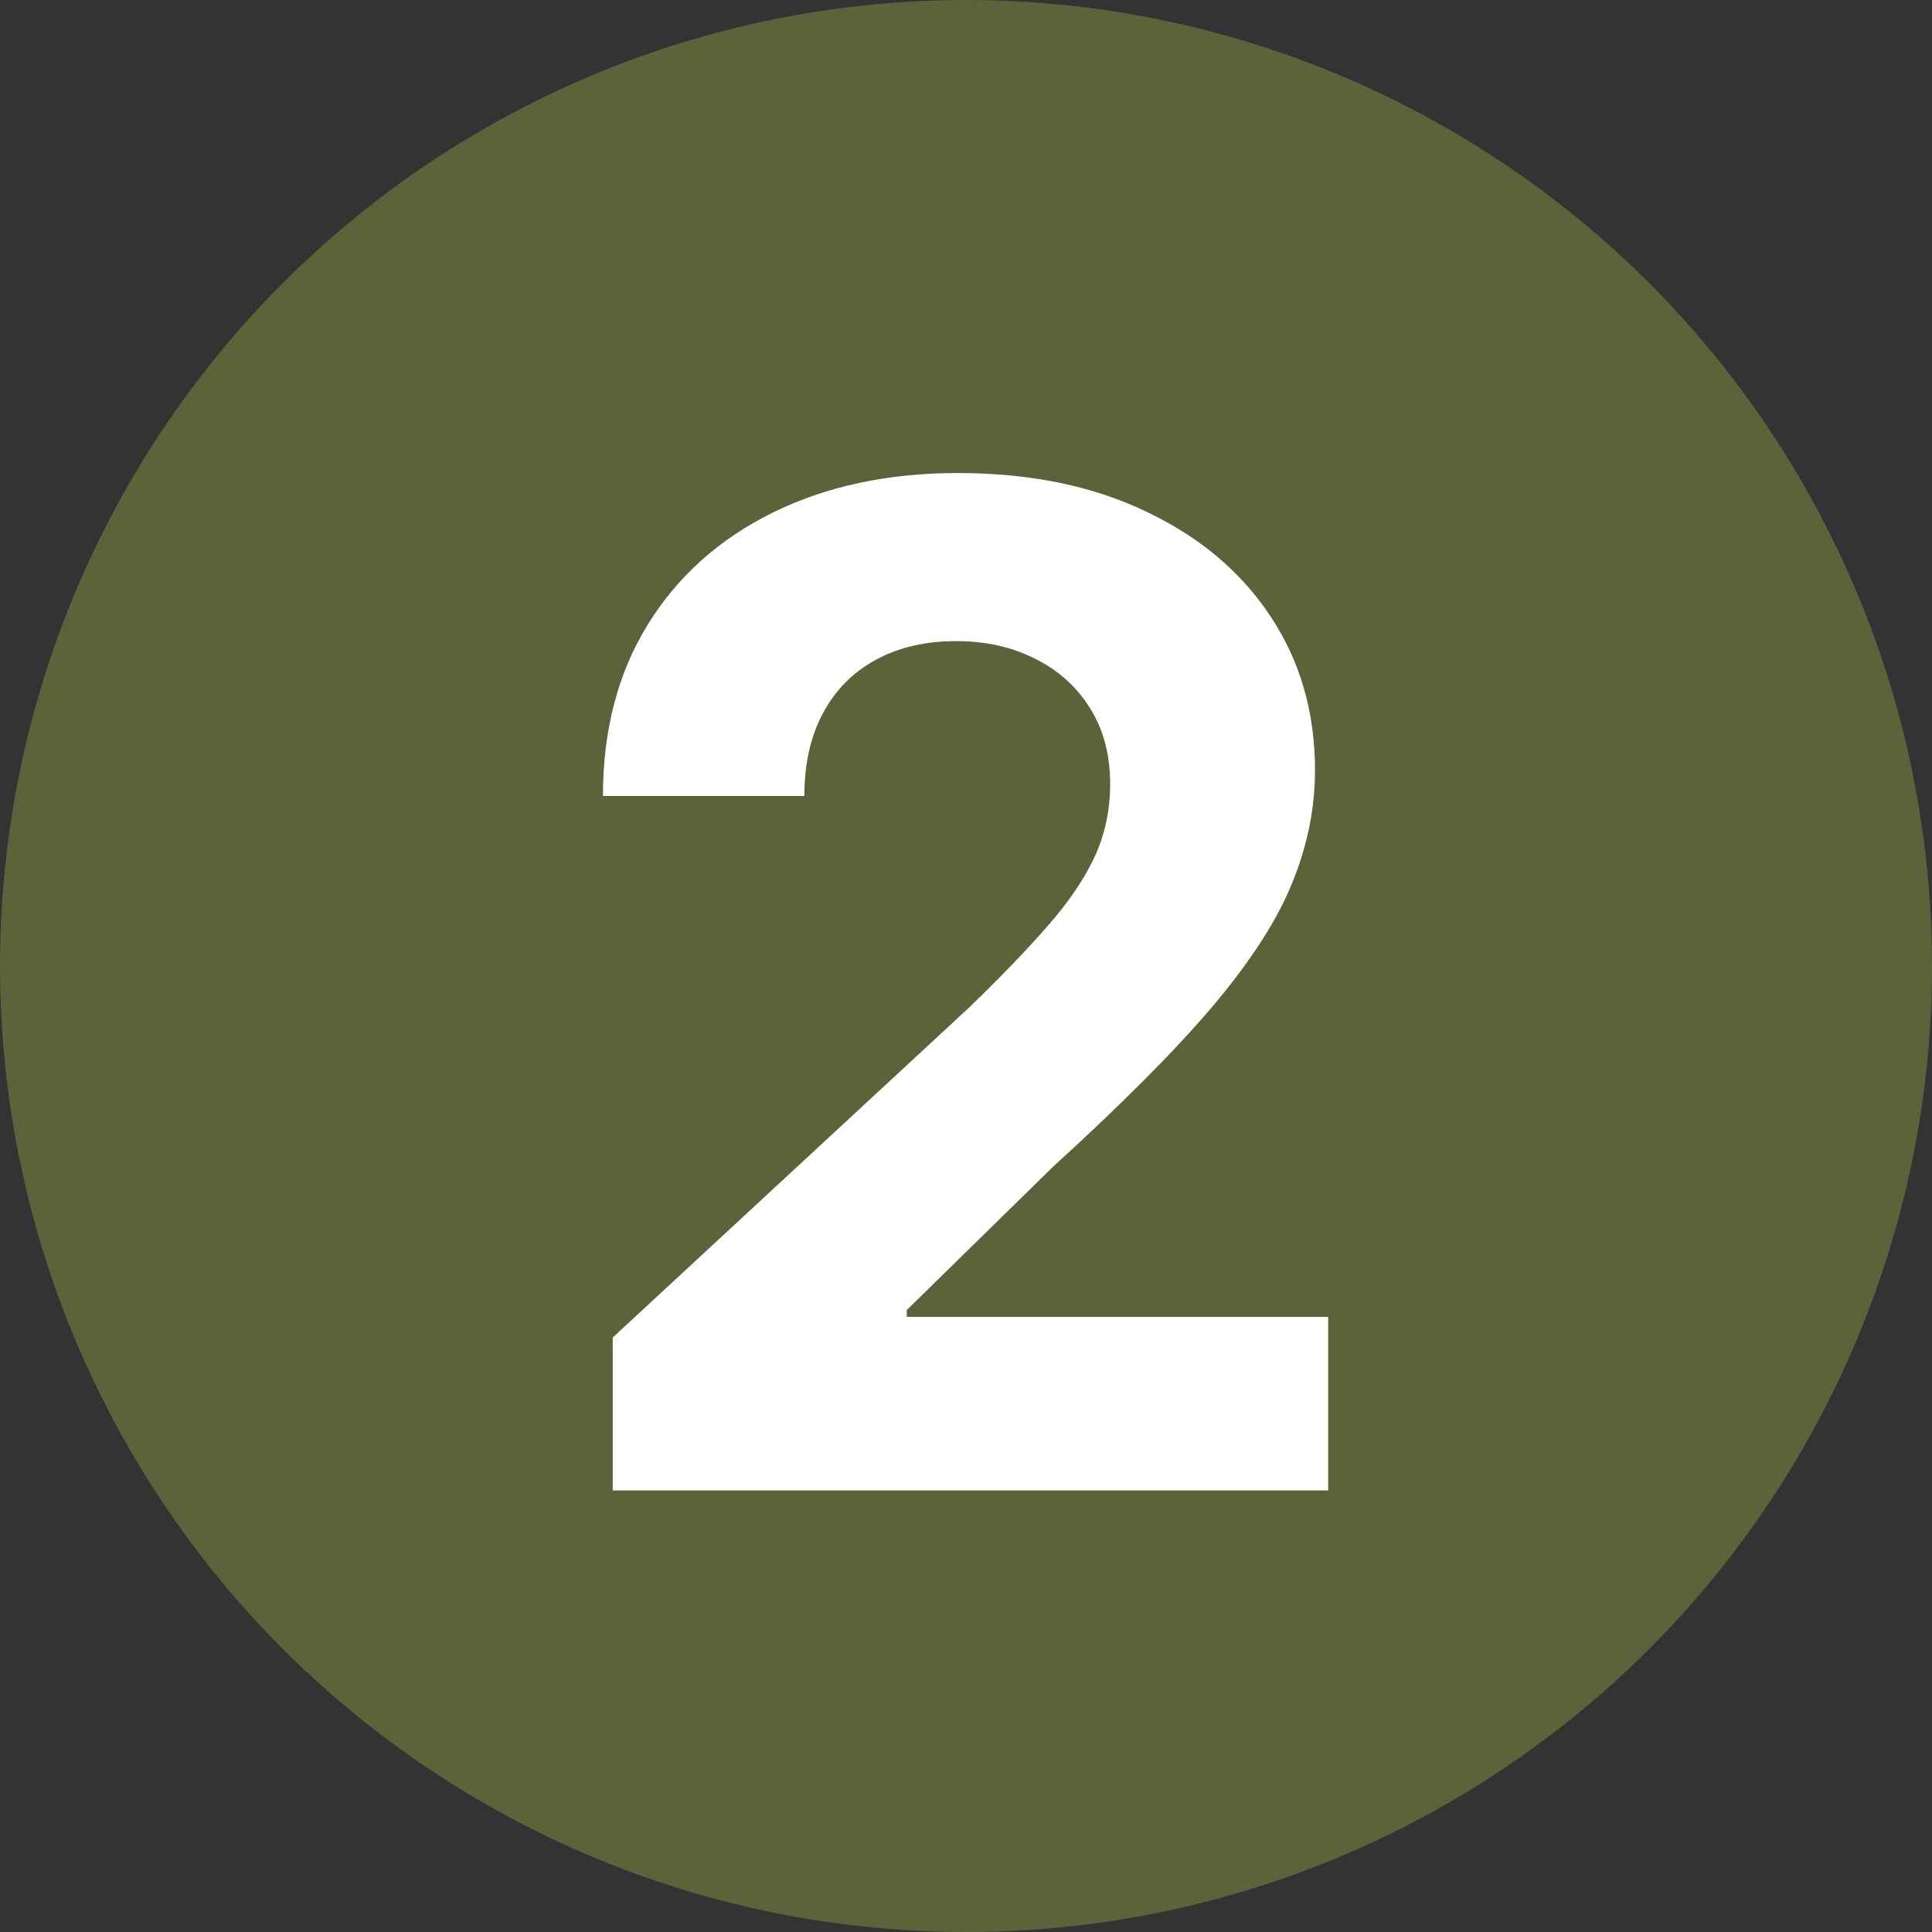 <svg width="70" height="70" viewBox="0 0 70 70" fill="none" xmlns="http://www.w3.org/2000/svg">
<rect x="0" y="0" width="70" height="70" fill="#333333" stroke="none"/>
<circle cx="35" cy="35" r="35" fill="#5C633A"/>
<path d="M22.201 54V48.46L35.145 36.475C36.246 35.41 37.169 34.451 37.915 33.599C38.672 32.746 39.246 31.912 39.637 31.095C40.028 30.267 40.223 29.373 40.223 28.414C40.223 27.349 39.98 26.431 39.495 25.662C39.01 24.881 38.347 24.283 37.506 23.869C36.666 23.442 35.713 23.229 34.648 23.229C33.535 23.229 32.564 23.454 31.736 23.904C30.907 24.354 30.268 24.999 29.818 25.839C29.368 26.68 29.143 27.68 29.143 28.84H21.846C21.846 26.461 22.384 24.395 23.462 22.643C24.539 20.892 26.048 19.536 27.989 18.577C29.93 17.619 32.168 17.139 34.701 17.139C37.305 17.139 39.572 17.601 41.501 18.524C43.443 19.436 44.952 20.702 46.029 22.324C47.106 23.945 47.645 25.804 47.645 27.899C47.645 29.272 47.373 30.628 46.828 31.965C46.295 33.303 45.342 34.788 43.969 36.422C42.596 38.044 40.661 39.991 38.163 42.264L32.854 47.466V47.714H48.124V54H22.201Z" fill="white"/>
</svg>
